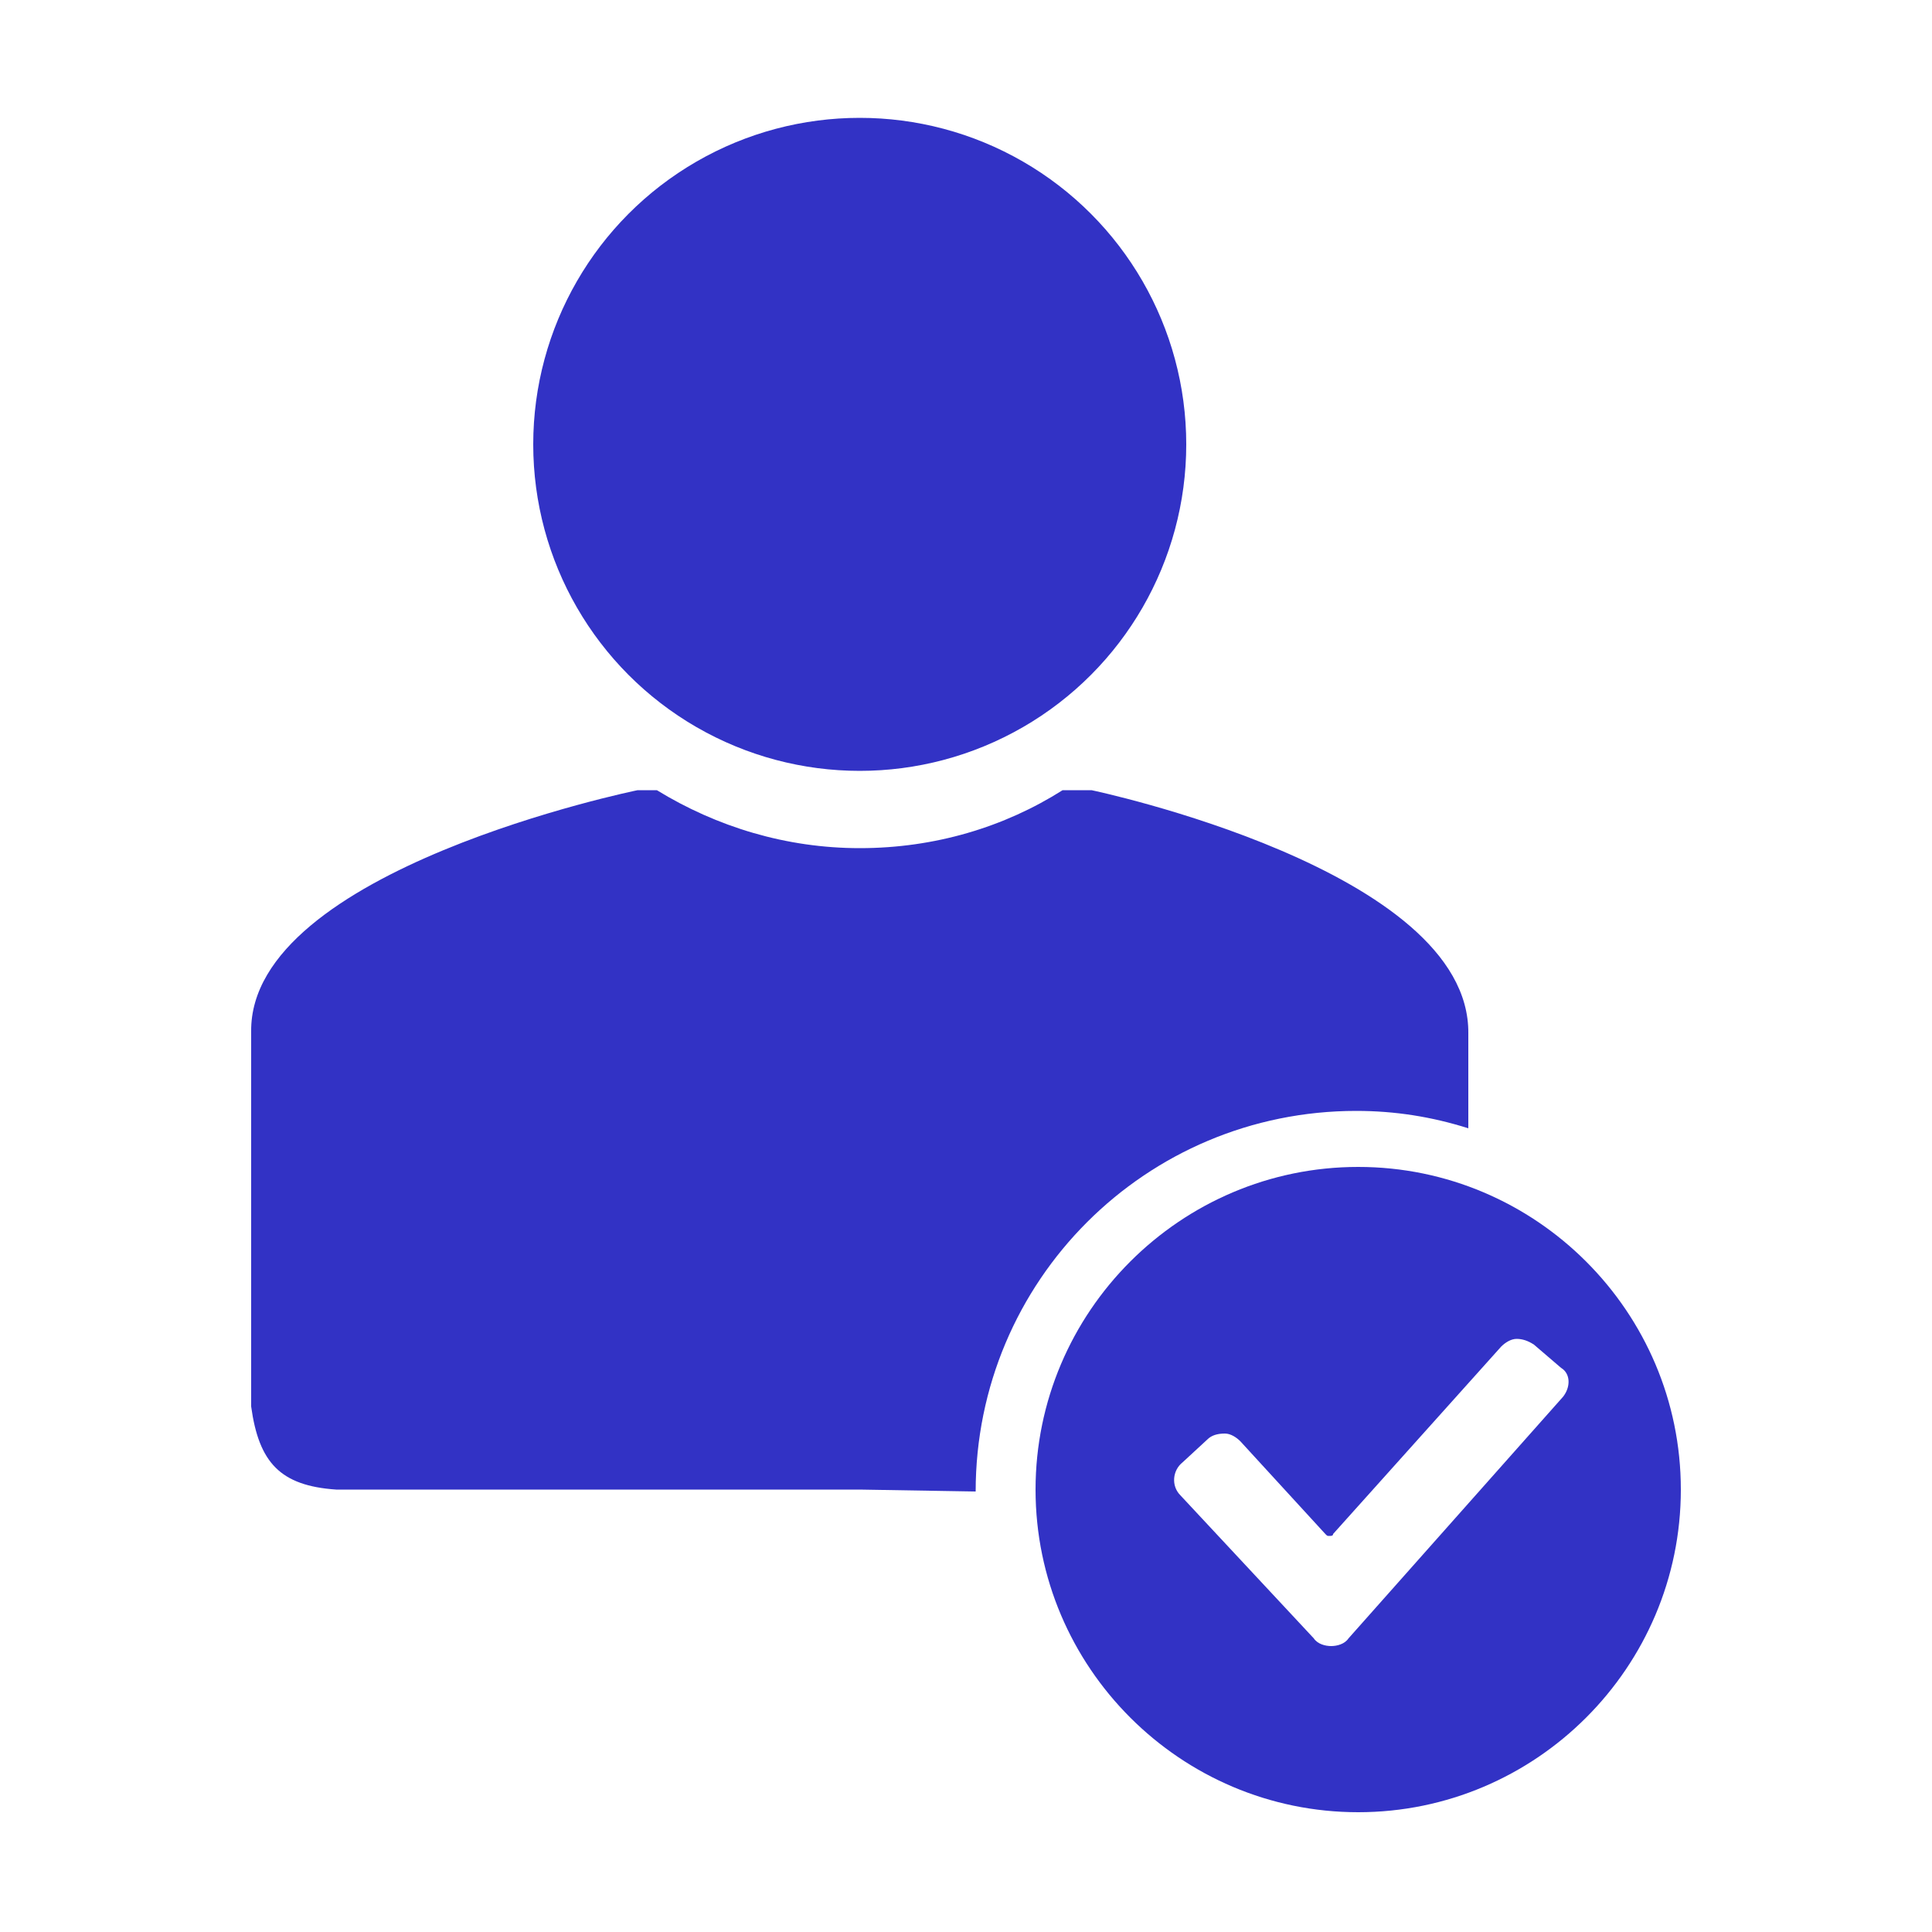 <?xml version="1.0" encoding="utf-8"?>
<!-- Generator: Adobe Illustrator 19.0.0, SVG Export Plug-In . SVG Version: 6.00 Build 0)  -->
<svg version="1.1" id="Layer_1" xmlns="http://www.w3.org/2000/svg" xmlns:xlink="http://www.w3.org/1999/xlink" x="0px" y="0px"
	 viewBox="-49 51 100 100" style="enable-background:new -49 51 100 100;" xml:space="preserve">
<style type="text/css">
	.st0{fill:#3232C5;}
</style>
<g>
	<g>
		<circle class="st0" cx="-4.5" cy="74" r="16.9"/>
		<path class="st0" d="M1.5,128.2c0-10.9,8.8-19.7,19.7-19.7c2,0,3.9,0.3,5.8,0.9v-4.9C27.1,96,7.5,91.9,7.5,91.9
			c-0.4,0-0.9,0-1.5,0c-3,1.9-6.6,3-10.5,3c-3.8,0-7.4-1.1-10.5-3c-0.4,0-0.8,0-1,0c0,0-20.1,4.1-20,12.5v19.4
			c0.4,2.9,1.5,4.1,4.4,4.3h27.1L1.5,128.2L1.5,128.2z"/>
		<path class="st0" d="M21.3,111.4c-9.2,0-16.7,7.5-16.7,16.7s7.5,16.7,16.7,16.7c9.2,0,16.7-7.5,16.7-16.7S30.5,111.4,21.3,111.4z
			 M31.9,123.3l-11.1,12.5c-0.2,0.3-0.6,0.4-0.9,0.4c-0.3,0-0.7-0.1-0.9-0.4l-6.9-7.4c-0.5-0.5-0.4-1.3,0.1-1.7l1.3-1.2
			c0.2-0.2,0.5-0.3,0.9-0.3c0.3,0,0.6,0.2,0.8,0.4l4.4,4.8c0.1,0.1,0.1,0.1,0.2,0.1s0.2,0,0.2-0.1l8.7-9.7c0.2-0.2,0.5-0.4,0.8-0.4
			c0.3,0,0.6,0.1,0.9,0.3l1.4,1.2C32.3,122.1,32.3,122.8,31.9,123.3z"/>
	</g>
</g>
</svg>
